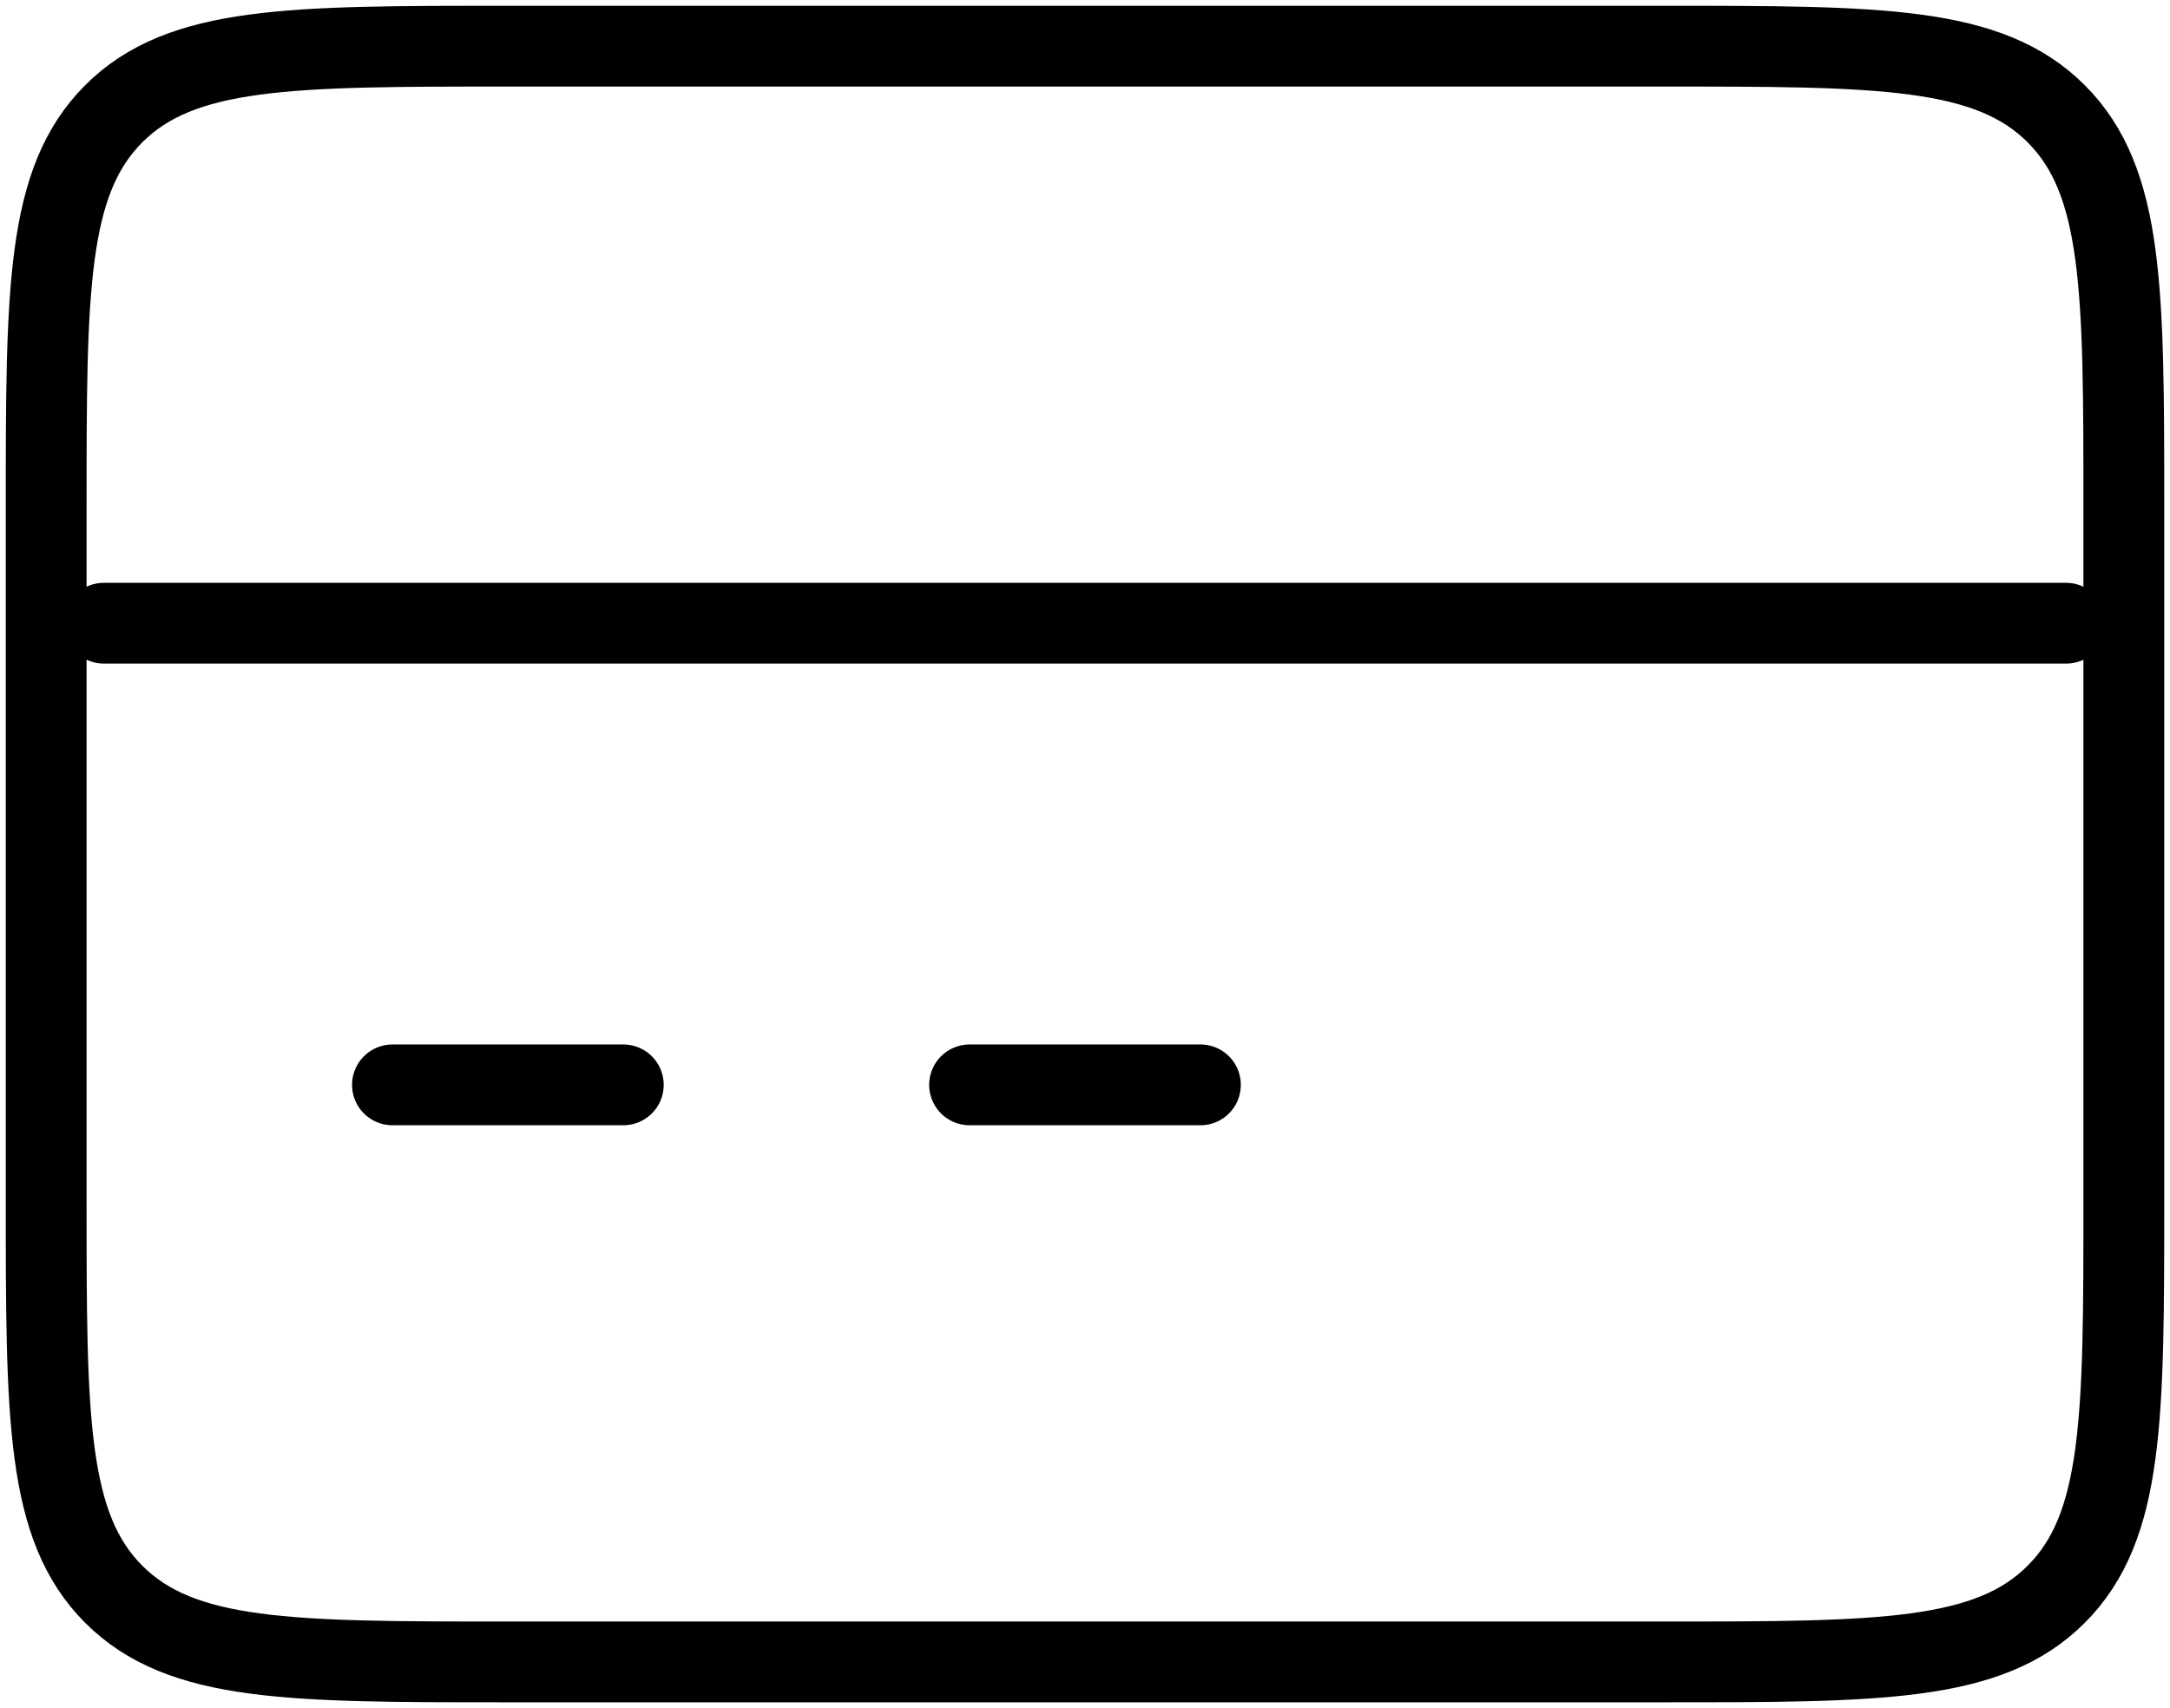 <svg width="47" height="37" viewBox="0 0 47 37" fill="none" xmlns="http://www.w3.org/2000/svg">
<g id="credit-card">
<path id="Path" d="M2.25 13.5H44.75" stroke="black" stroke-width="1.75" stroke-linecap="round"/>
<path id="Path_2" d="M8.5 23.5H13.5" stroke="black" stroke-width="1.75" stroke-linecap="round"/>
<path id="Path_3" d="M21 23.5H26" stroke="black" stroke-width="1.75" stroke-linecap="round"/>
<path id="Path_4" fill-rule="evenodd" clip-rule="evenodd" d="M1 11C1 6.286 1 3.929 2.464 2.464C3.929 1 6.286 1 11 1H23.5H36C40.714 1 43.071 1 44.535 2.464C46 3.929 46 6.286 46 11V18.5V26C46 30.714 46 33.071 44.535 34.535C43.071 36 40.714 36 36 36H23.5H11C6.286 36 3.929 36 2.464 34.535C1 33.071 1 30.714 1 26V18.5V11Z" stroke="black" stroke-width="1.75" stroke-linejoin="round"/>
</g>
</svg>
